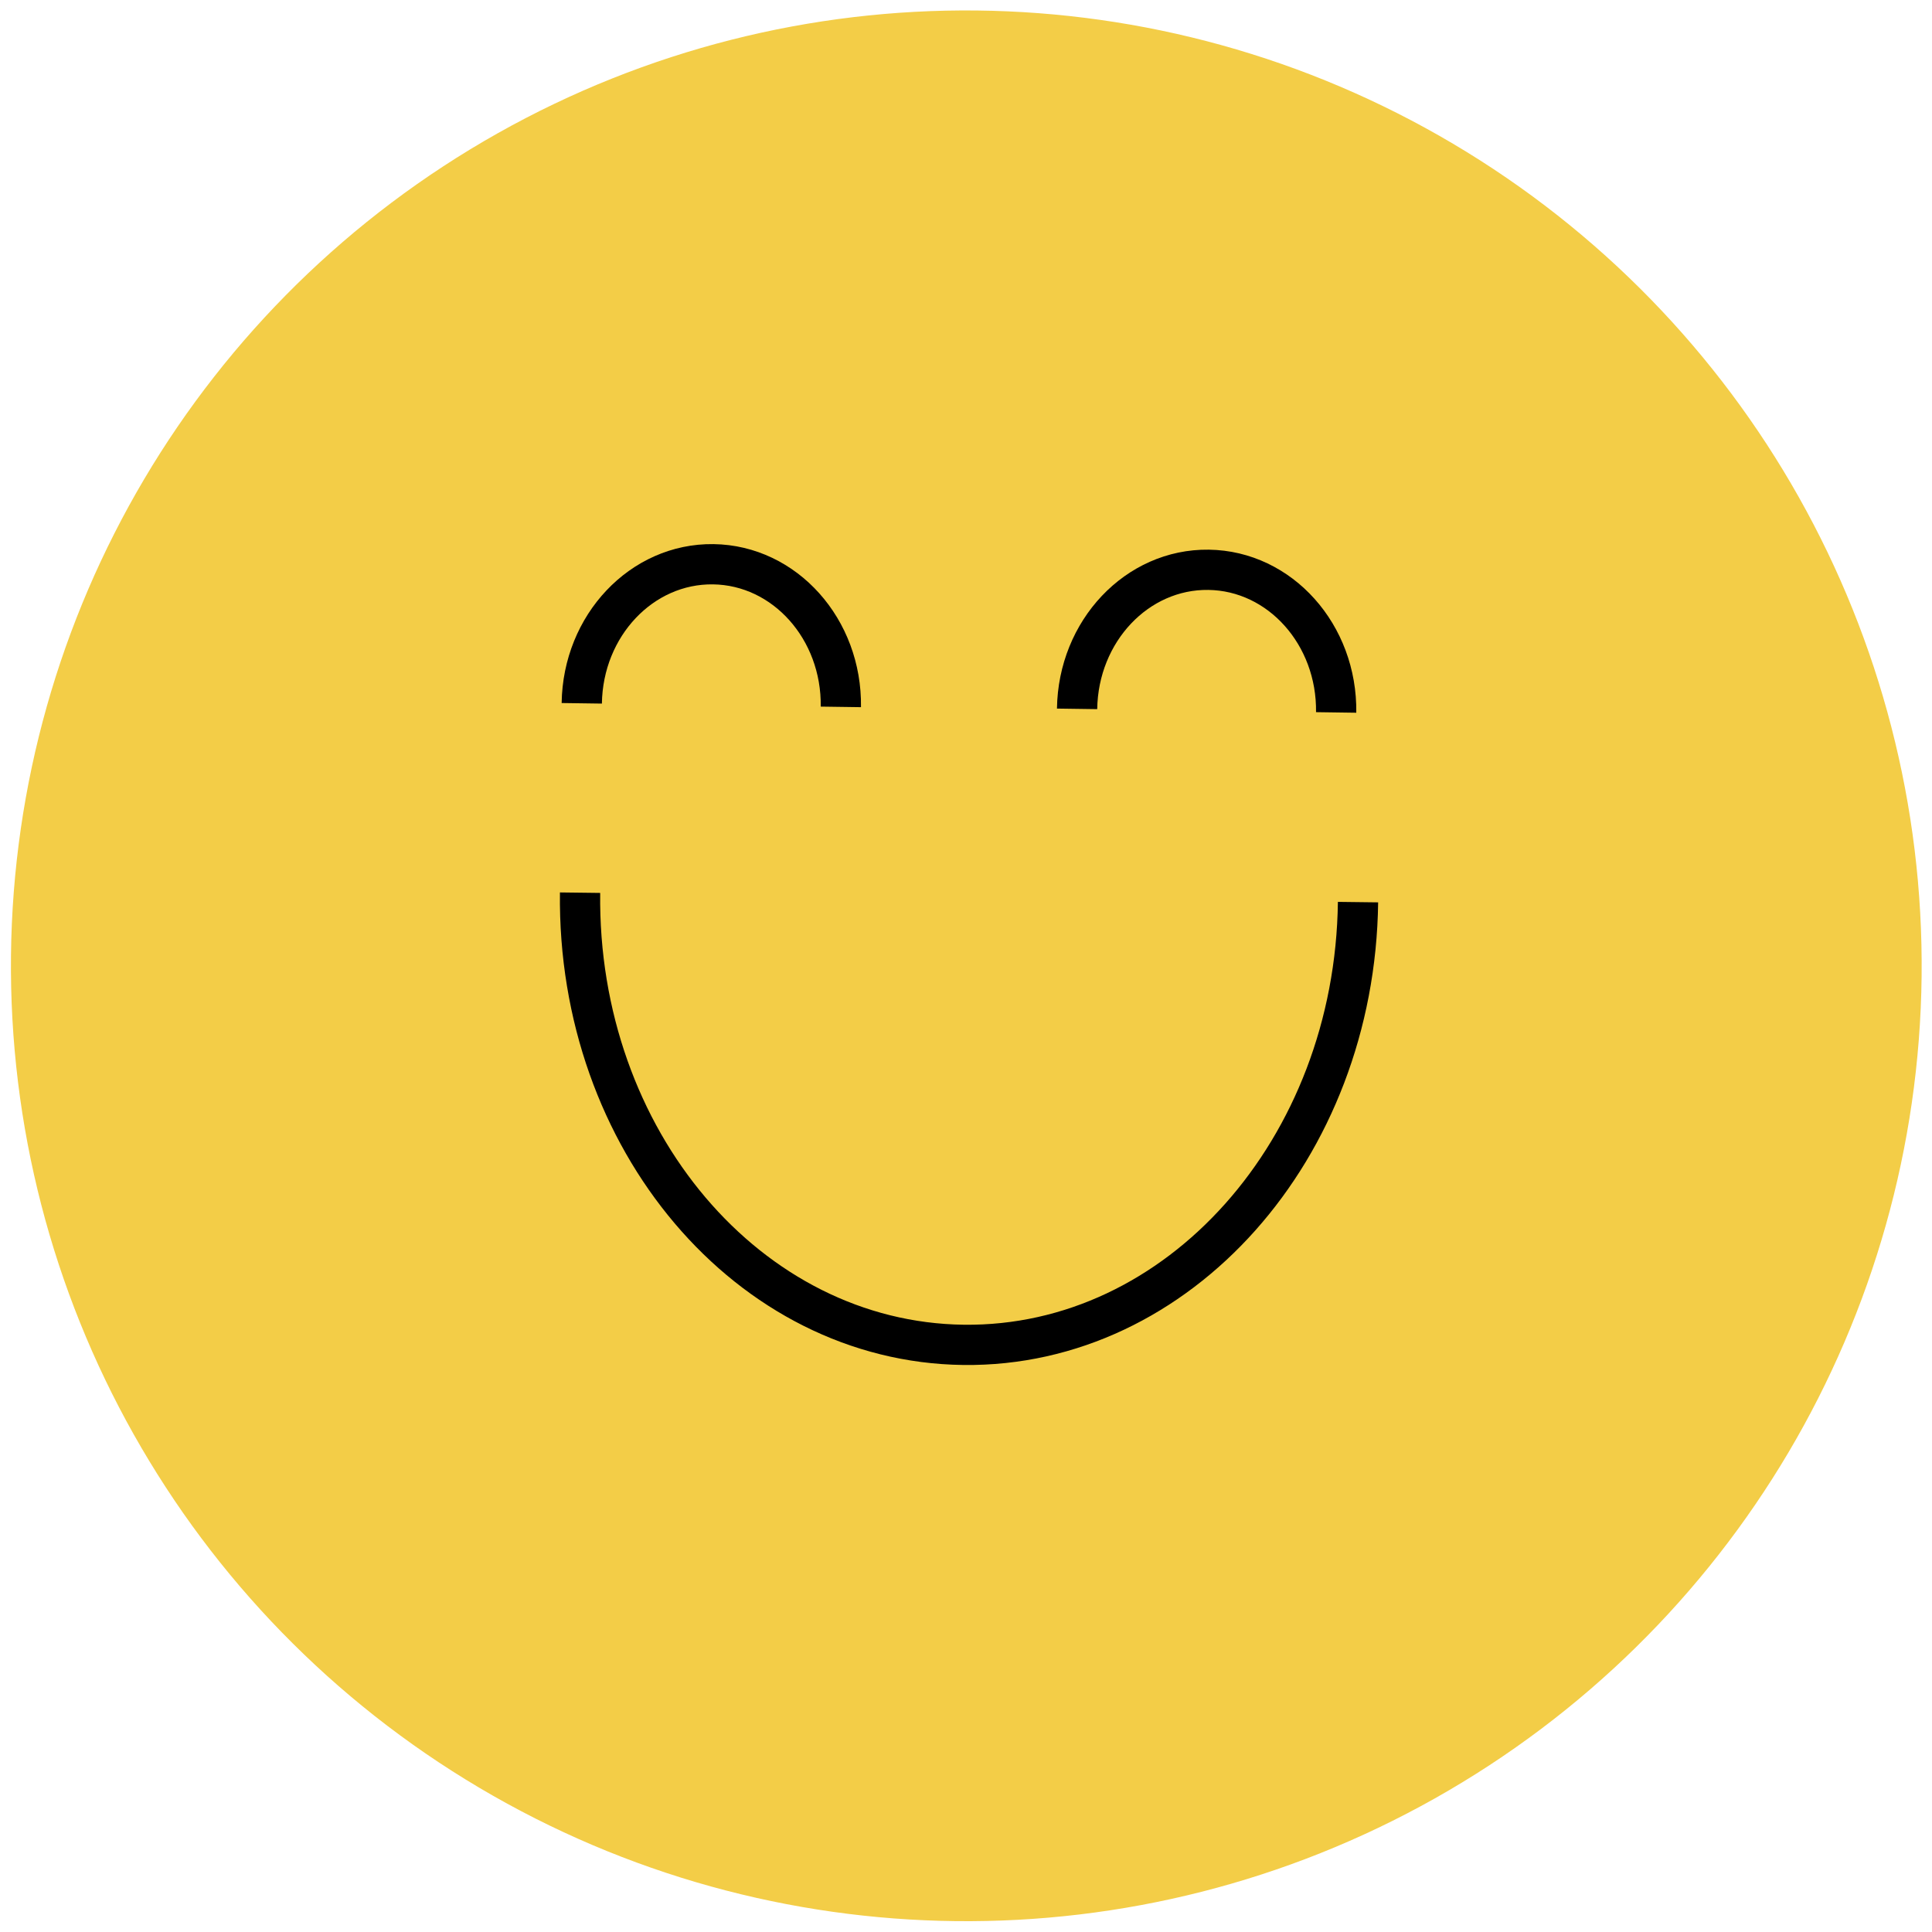 <svg width="96" height="96" viewBox="0 0 96 96" fill="none" xmlns="http://www.w3.org/2000/svg">
    <g clip-path="url(#clip0_4462_12462)">
        <circle cx="47.469" cy="47.469" r="47.469" transform="matrix(1 0.011 -0.011 1 1.068 0)" fill="#F3CD47"/>
        <path d="M41.782 35.125C41.836 31.26 38.998 28.086 35.443 28.037C31.888 27.988 28.962 31.082 28.908 34.947" stroke="black" stroke-width="2"/>
        <path d="M66.393 35.401C66.447 31.536 63.609 28.362 60.054 28.313C56.499 28.264 53.574 31.358 53.52 35.223" stroke="black" stroke-width="2"/>
        <path d="M67.479 44.826C67.329 57.105 58.554 66.954 47.88 66.825C37.205 66.695 28.673 56.636 28.823 44.357" stroke="black" stroke-width="2"/>
    </g>
    <defs>
        <clipPath id="clip0_4462_12462">
            <rect width="96" height="96" fill="white"/>
        </clipPath>
    </defs>
</svg>

